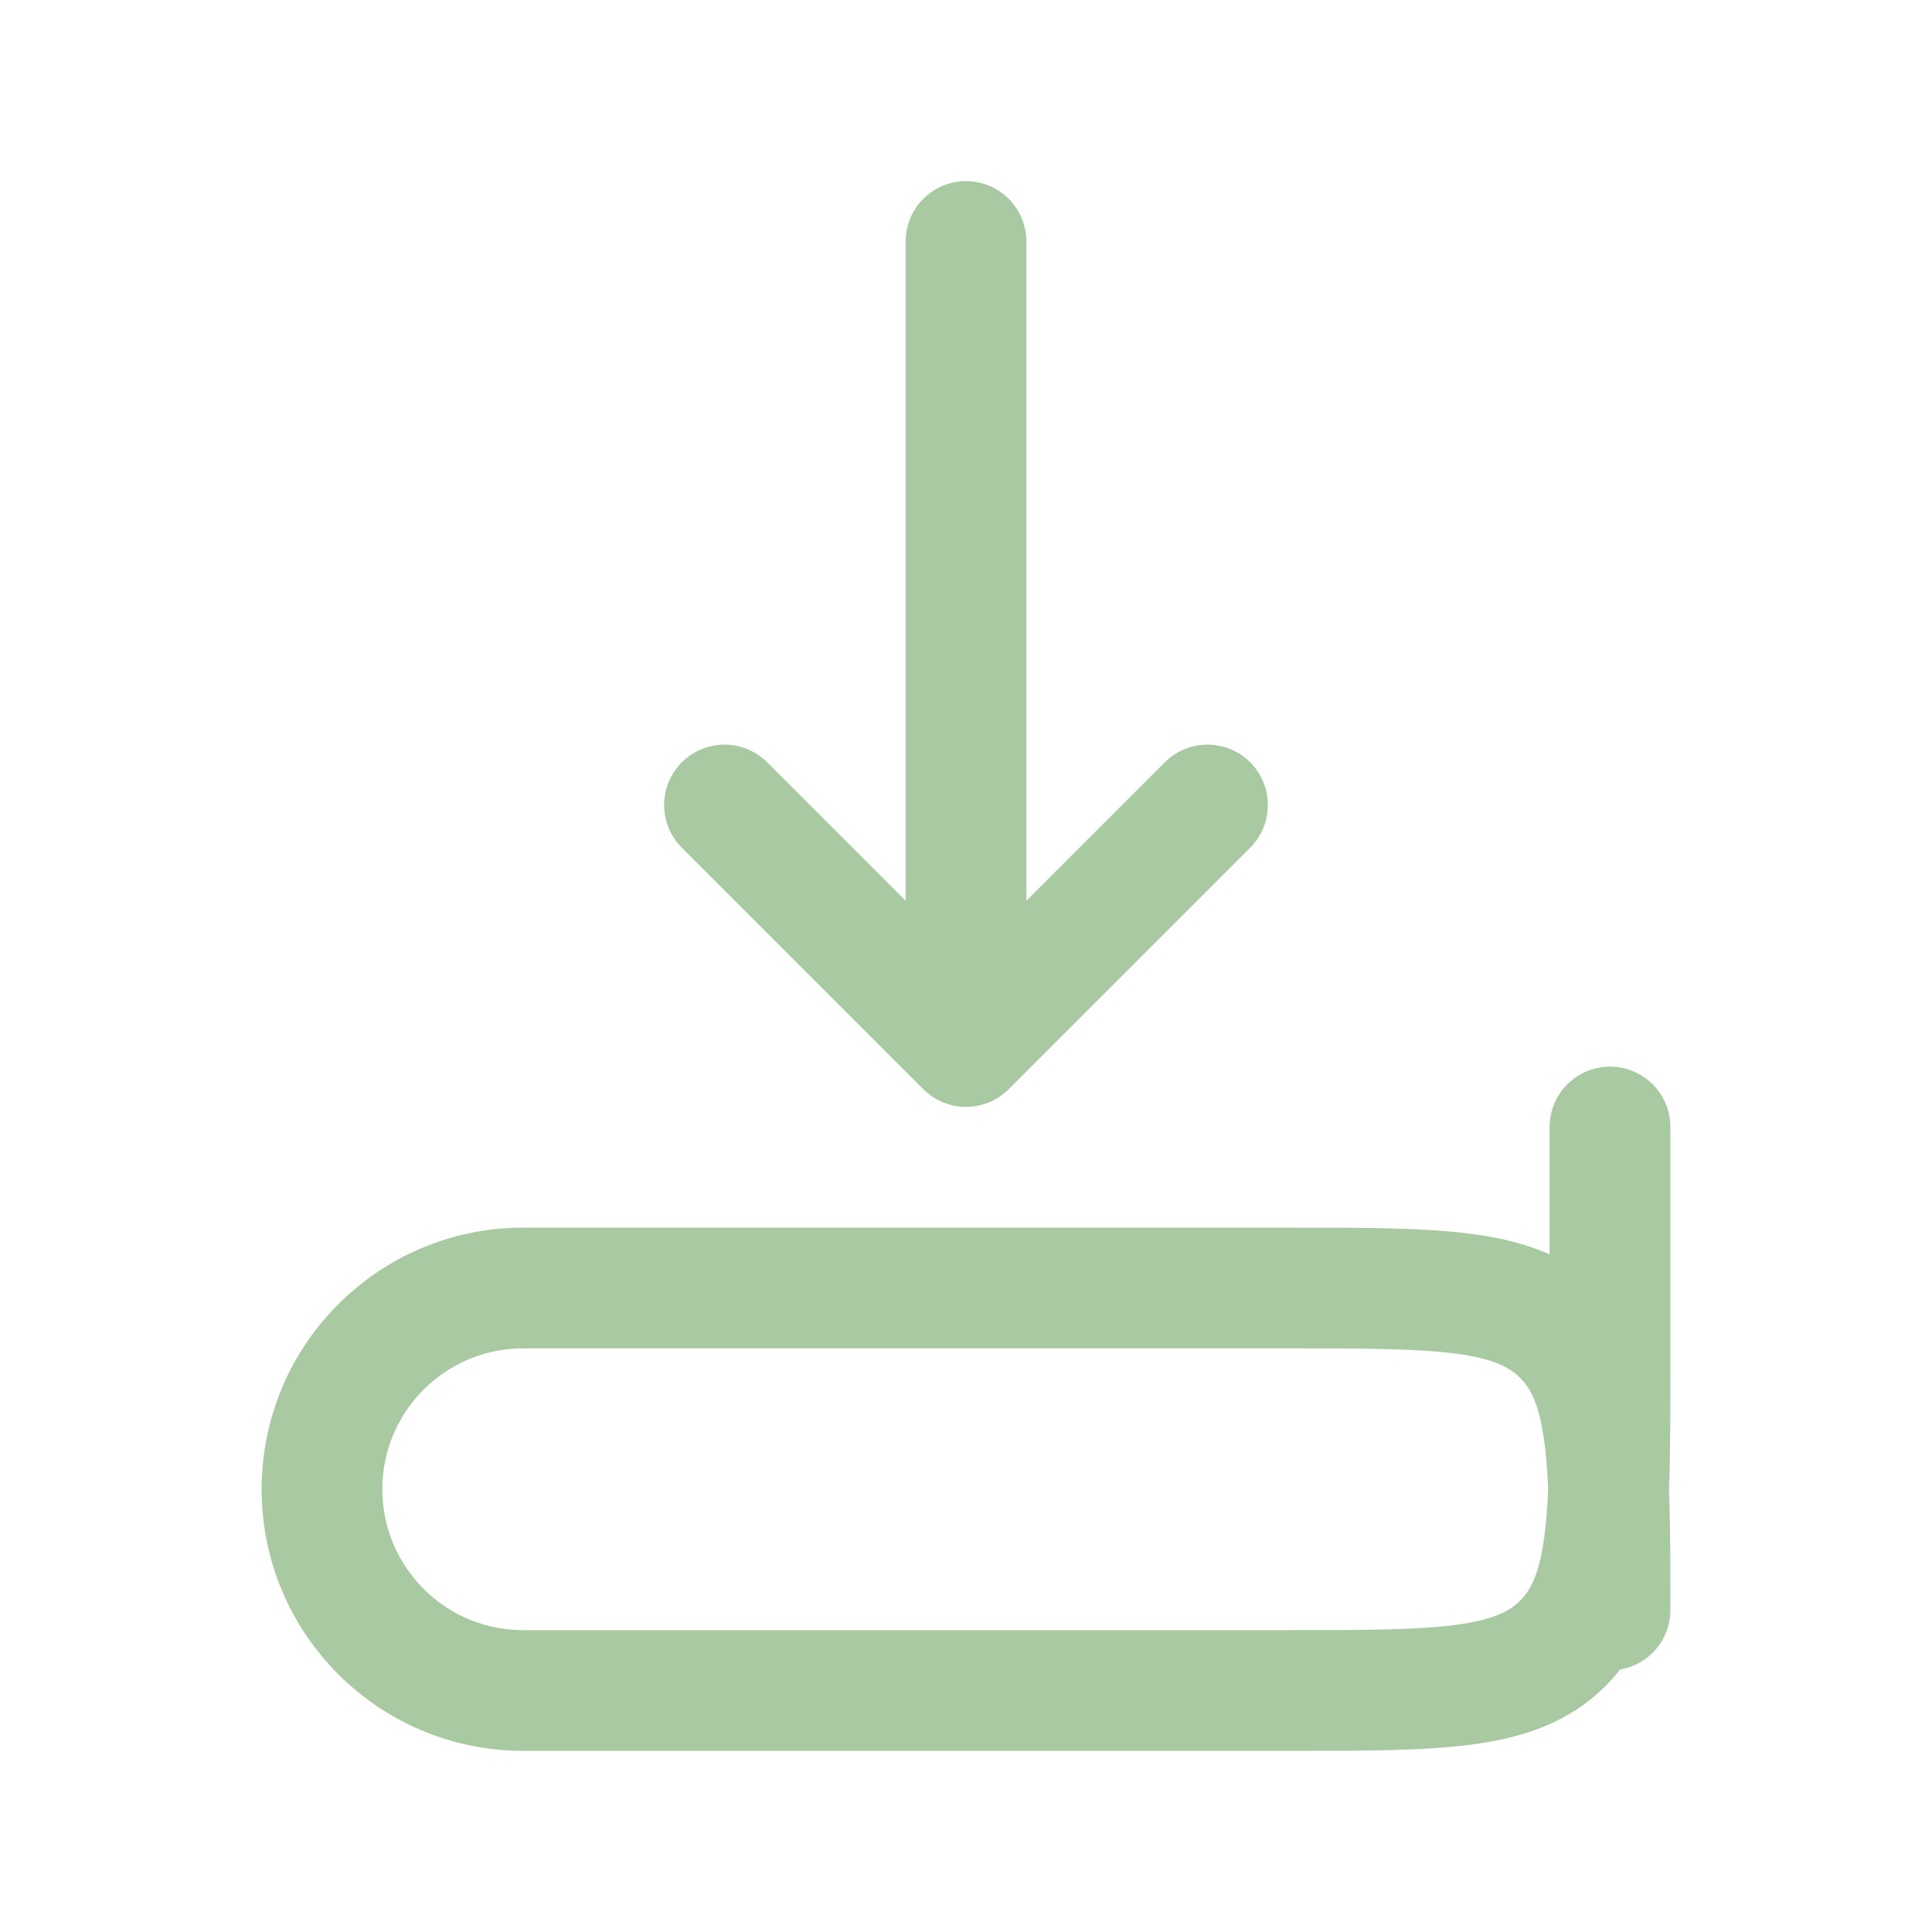 <?xml version="1.0" encoding="UTF-8"?>
<svg width="24px" height="24px" viewBox="0 0 24 24" stroke-width="1.5" fill="none" xmlns="http://www.w3.org/2000/svg" color="#A8C9A1">
  <path d="M20 14V17C20 18.886 20 19.828 19.414 20.414C18.828 21 17.886 21 16 21H6.5C5.119 21 4 19.881 4 18.5V18.5C4 17.119 5.119 16 6.5 16H16C17.886 16 18.828 16 19.414 16.586C20 17.172 20 18.114 20 20" stroke="#A8C9A1" stroke-width="1.5" stroke-linecap="round" stroke-linejoin="round"/>
  <path d="M12 3L12 13M12 13L15 10M12 13L9 10" stroke="#A8C9A1" stroke-width="1.5" stroke-linecap="round" stroke-linejoin="round"/>
</svg> 